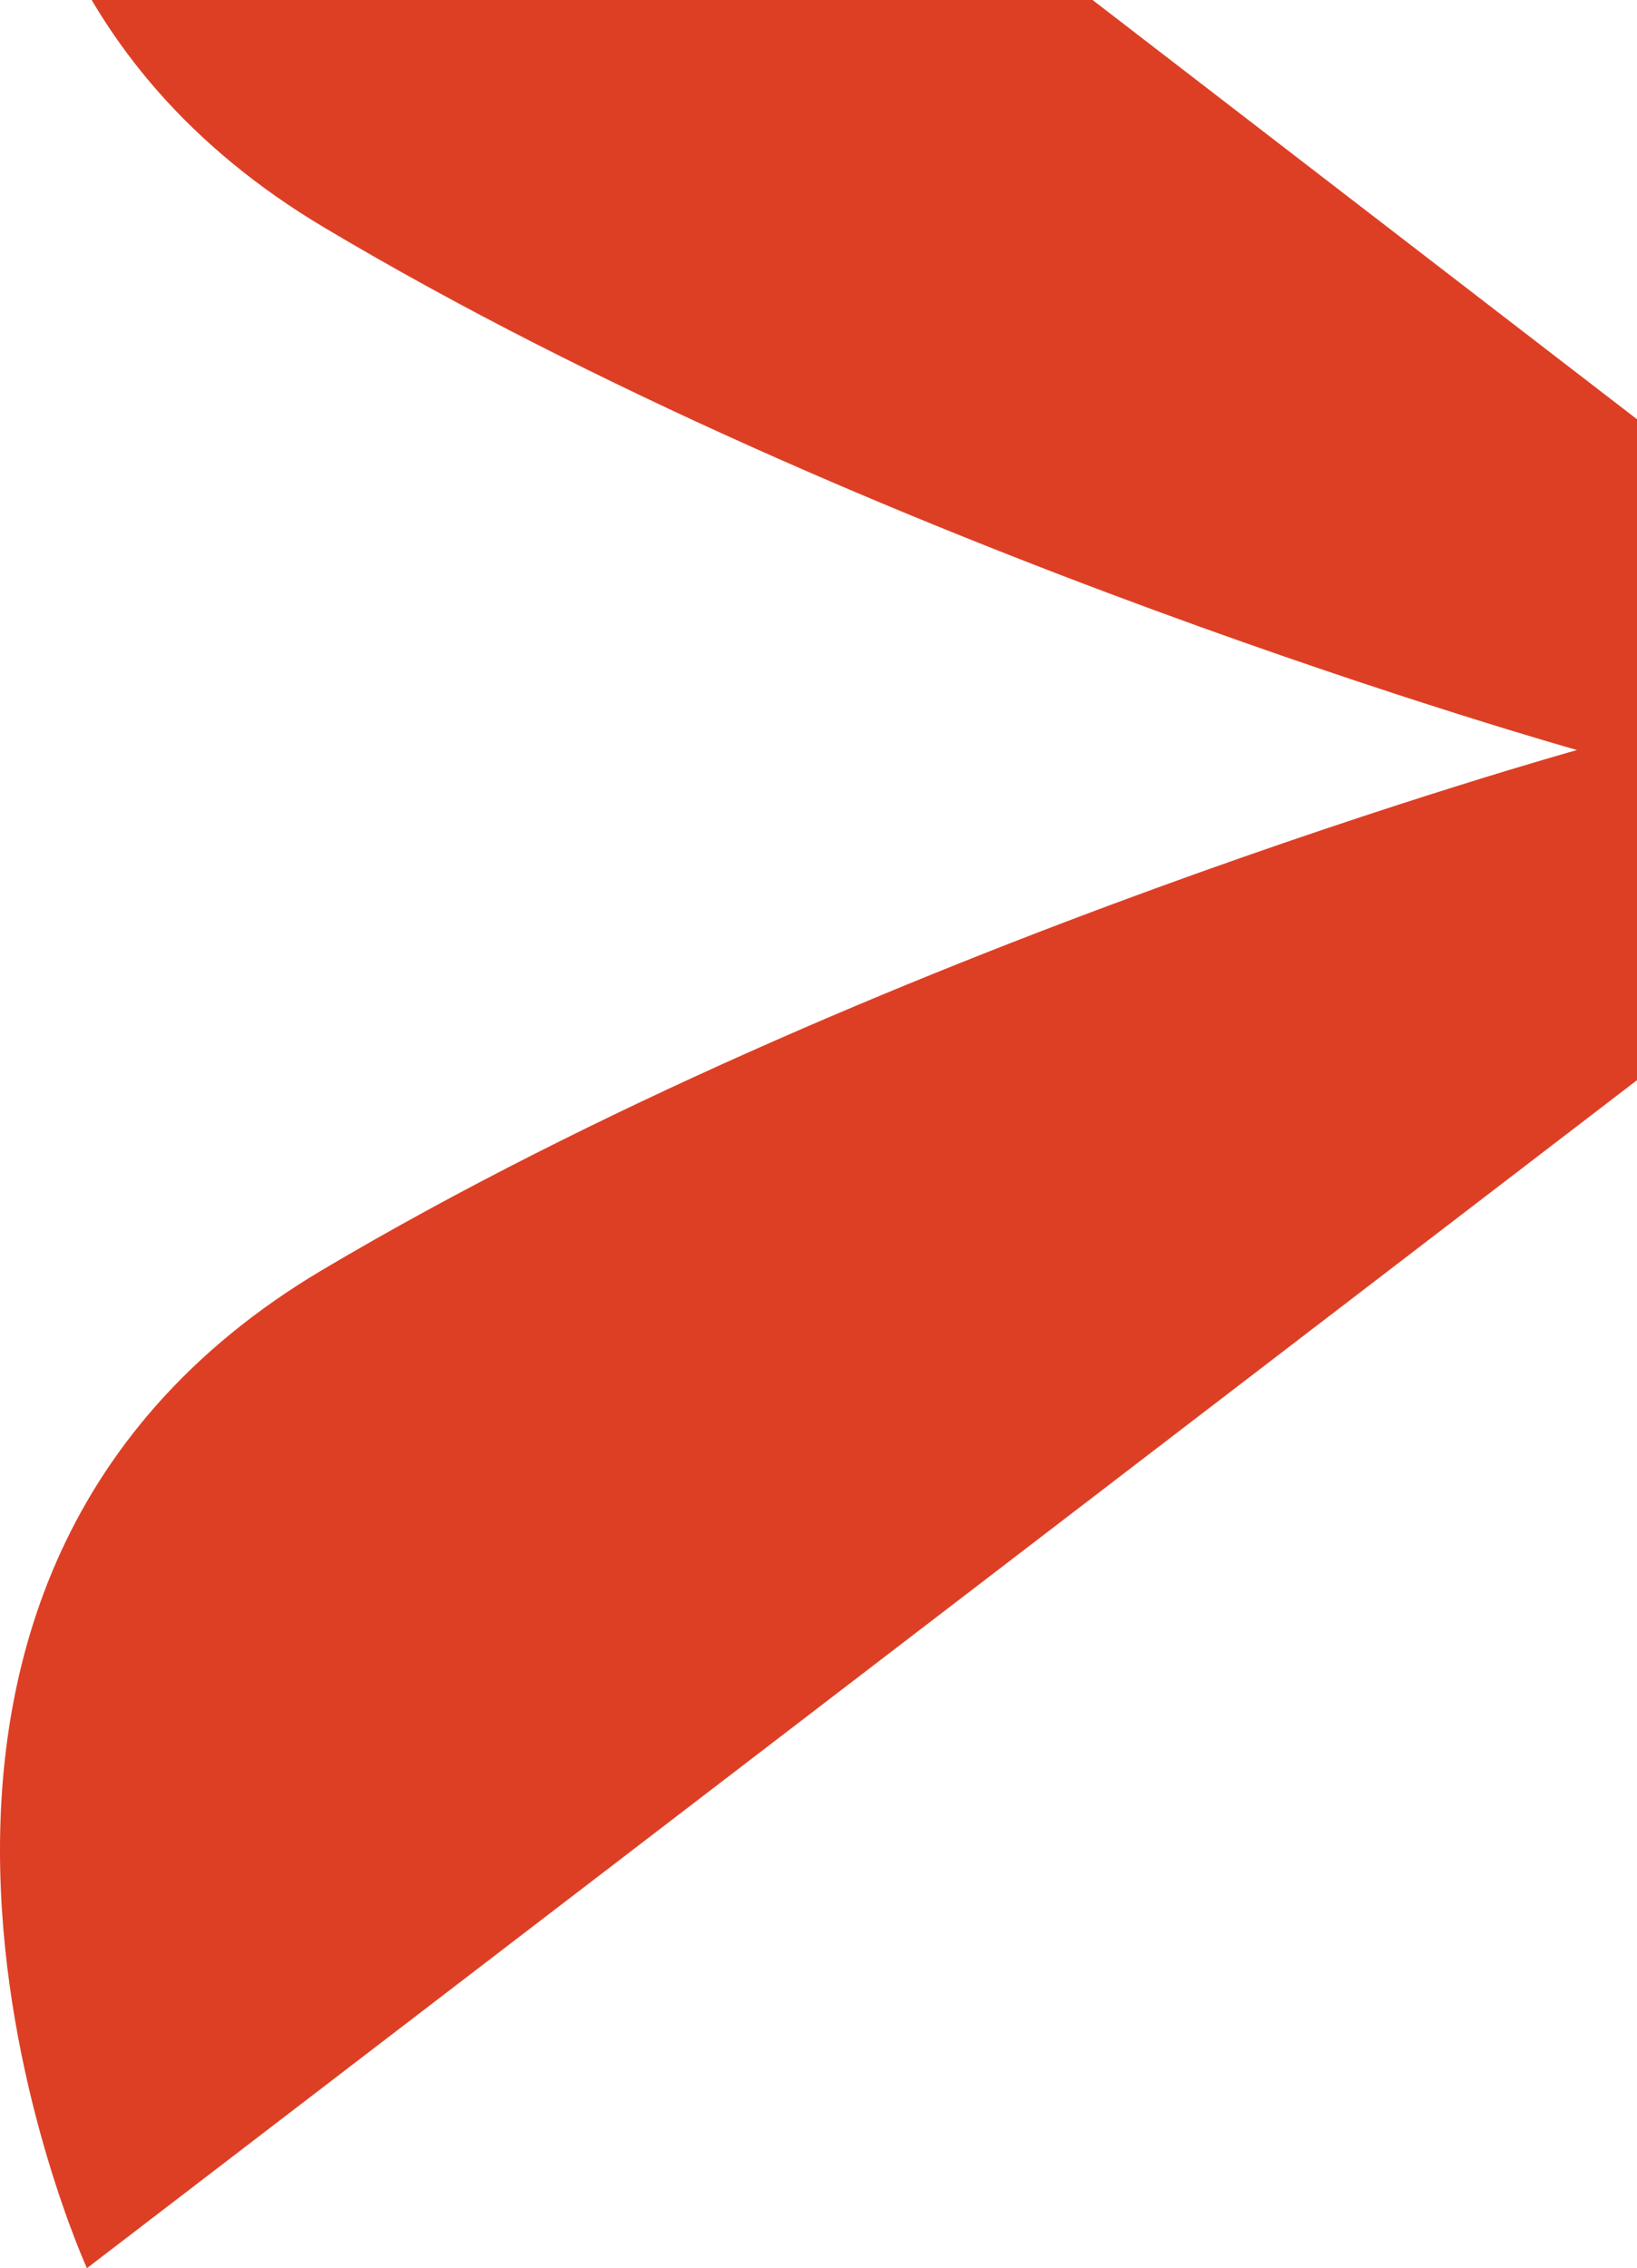 <svg width="140" height="194" viewBox="0 0 140 194" fill="none" xmlns="http://www.w3.org/2000/svg">
<path d="M157.425 79.043C160.637 76.754 164.086 72.817 164.4 64.189C164.099 55.561 160.662 51.611 157.463 49.31L7.747 -66C7.747 -66 -18.746 -8.232 27.73 19.463C74.207 47.159 134.871 64.151 134.871 64.151C134.871 64.151 74.169 81.005 27.617 108.587C-18.922 136.169 7.434 194 7.434 194L157.413 79.043H157.425Z" fill="#DD3F25"/>
</svg>
